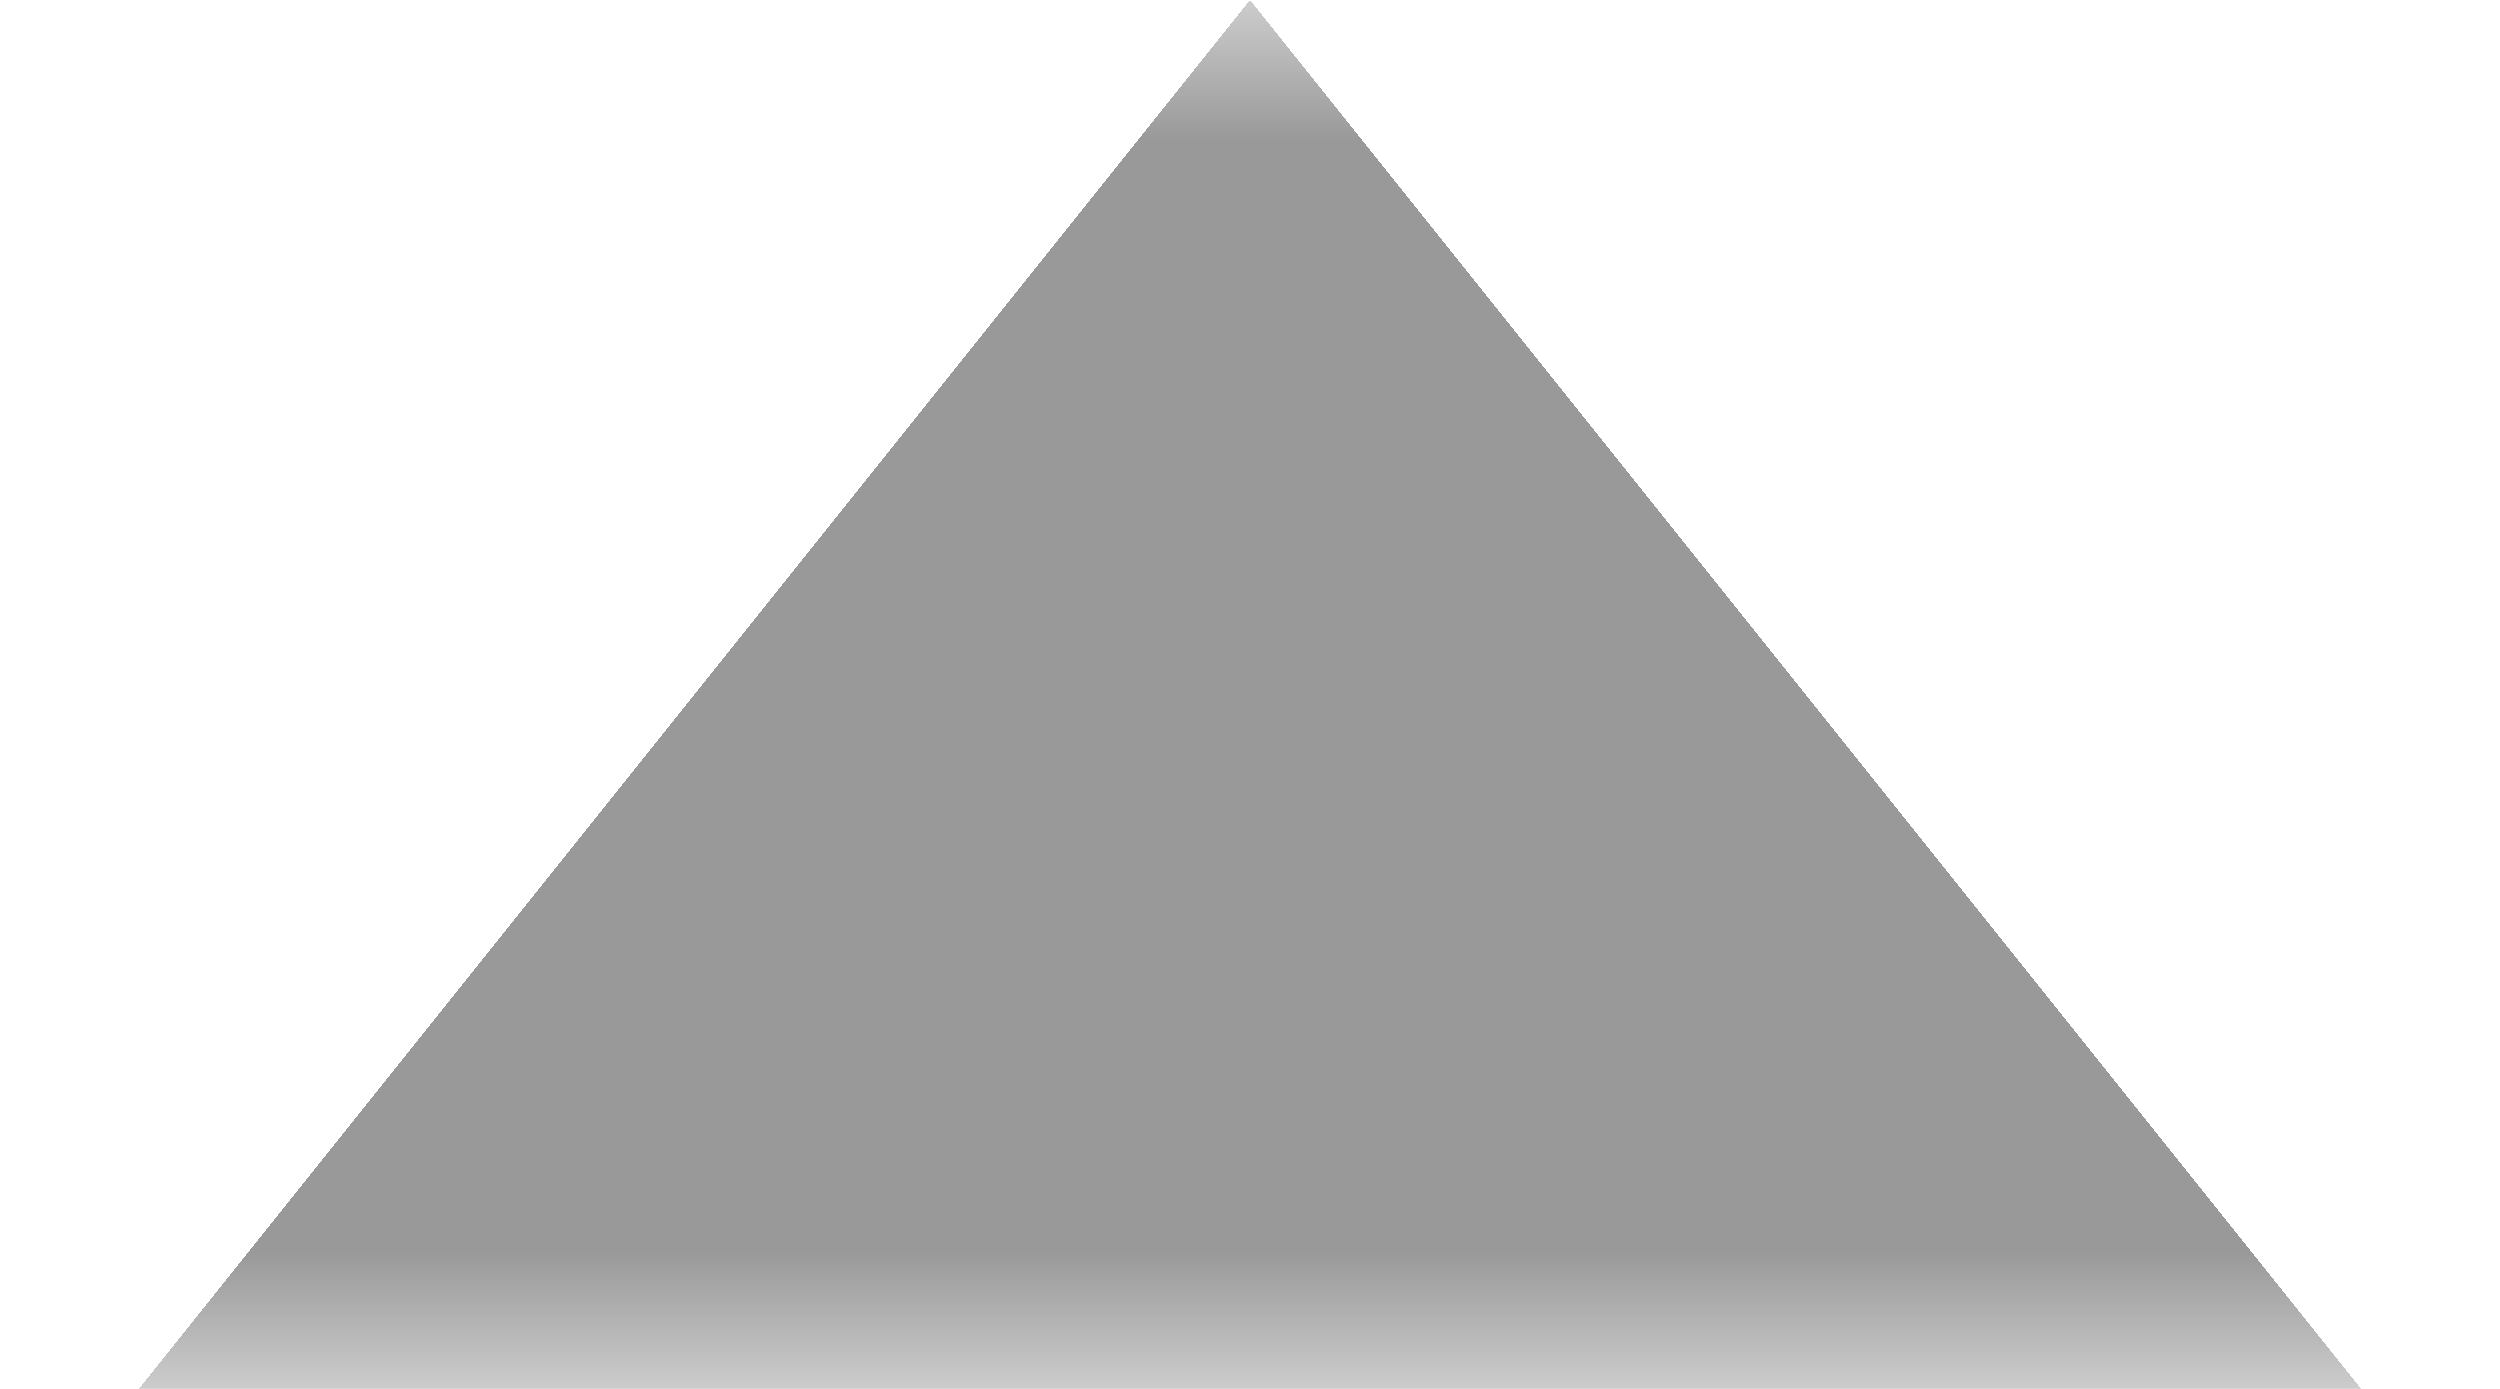 <svg width="9" height="5" viewBox="0 0 9 5" fill="none" xmlns="http://www.w3.org/2000/svg">
<mask id="path-1-inside-1_3102_71" fill="white">
<path d="M9 5L0 5L4.37114e-07 1.66869e-07L9 9.53674e-07L9 5Z"/>
</mask>
<g clip-path="url(#paint0_diamond_3102_71_clip_path)" data-figma-skip-parse="true" mask="url(#path-1-inside-1_3102_71)"><g transform="matrix(-0.004 -3.93402e-10 4.37114e-10 -0.005 4.5 5)"><rect x="0" y="0" width="1222.22" height="1200" fill="url(#paint0_diamond_3102_71)" opacity="1" shape-rendering="crispEdges"/><rect x="0" y="0" width="1222.22" height="1200" transform="scale(1 -1)" fill="url(#paint0_diamond_3102_71)" opacity="1" shape-rendering="crispEdges"/><rect x="0" y="0" width="1222.22" height="1200" transform="scale(-1 1)" fill="url(#paint0_diamond_3102_71)" opacity="1" shape-rendering="crispEdges"/><rect x="0" y="0" width="1222.22" height="1200" transform="scale(-1)" fill="url(#paint0_diamond_3102_71)" opacity="1" shape-rendering="crispEdges"/></g></g><path d="M9 5L9 9.5L13.5 9.5L13.5 5L9 5ZM0 5L-4.5 5L-4.5 9.5L-3.93402e-07 9.5L0 5ZM9 5L9 0.5L3.93402e-07 0.5L0 5L-3.93402e-07 9.5L9 9.5L9 5ZM0 5L4.5 5L4.5 5.60272e-07L4.37114e-07 1.66869e-07L-4.5 -2.26533e-07L-4.5 5L0 5ZM9 9.53674e-07L4.5 5.60272e-07L4.5 5L9 5L13.5 5L13.5 1.34708e-06L9 9.53674e-07Z" data-figma-gradient-fill="{&#34;type&#34;:&#34;GRADIENT_DIAMOND&#34;,&#34;stops&#34;:[{&#34;color&#34;:{&#34;r&#34;:0.60000002384185791,&#34;g&#34;:0.60000002384185791,&#34;b&#34;:0.60000002384185791,&#34;a&#34;:1.0},&#34;position&#34;:0.99999988079071045},{&#34;color&#34;:{&#34;r&#34;:0.0,&#34;g&#34;:0.0,&#34;b&#34;:0.0,&#34;a&#34;:0.0},&#34;position&#34;:1.0}],&#34;stopsVar&#34;:[{&#34;color&#34;:{&#34;r&#34;:0.60000002384185791,&#34;g&#34;:0.60000002384185791,&#34;b&#34;:0.60000002384185791,&#34;a&#34;:1.0},&#34;position&#34;:0.99999988079071045},{&#34;color&#34;:{&#34;r&#34;:0.0,&#34;g&#34;:0.0,&#34;b&#34;:0.0,&#34;a&#34;:0.0},&#34;position&#34;:1.0}],&#34;transform&#34;:{&#34;m00&#34;:-9.0,&#34;m01&#34;:8.7422762362621143e-07,&#34;m02&#34;:9.0,&#34;m10&#34;:-7.8680500337213743e-07,&#34;m11&#34;:-9.9999980926513672,&#34;m12&#34;:9.9999990463256836},&#34;opacity&#34;:1.0,&#34;blendMode&#34;:&#34;NORMAL&#34;,&#34;visible&#34;:true}" mask="url(#path-1-inside-1_3102_71)"/>
<defs>
<clipPath id="paint0_diamond_3102_71_clip_path"><path d="M9 5L9 9.5L13.5 9.5L13.5 5L9 5ZM0 5L-4.5 5L-4.5 9.5L-3.93402e-07 9.5L0 5ZM9 5L9 0.5L3.93402e-07 0.5L0 5L-3.93402e-07 9.5L9 9.5L9 5ZM0 5L4.5 5L4.5 5.60272e-07L4.37114e-07 1.66869e-07L-4.5 -2.26533e-07L-4.5 5L0 5ZM9 9.53674e-07L4.5 5.60272e-07L4.5 5L9 5L13.5 5L13.5 1.34708e-06L9 9.53674e-07Z" mask="url(#path-1-inside-1_3102_71)"/></clipPath><linearGradient id="paint0_diamond_3102_71" x1="0" y1="0" x2="500" y2="500" gradientUnits="userSpaceOnUse">
<stop offset="1" stop-color="#999999"/>
<stop offset="1" stop-opacity="0"/>
</linearGradient>
</defs>
</svg>
